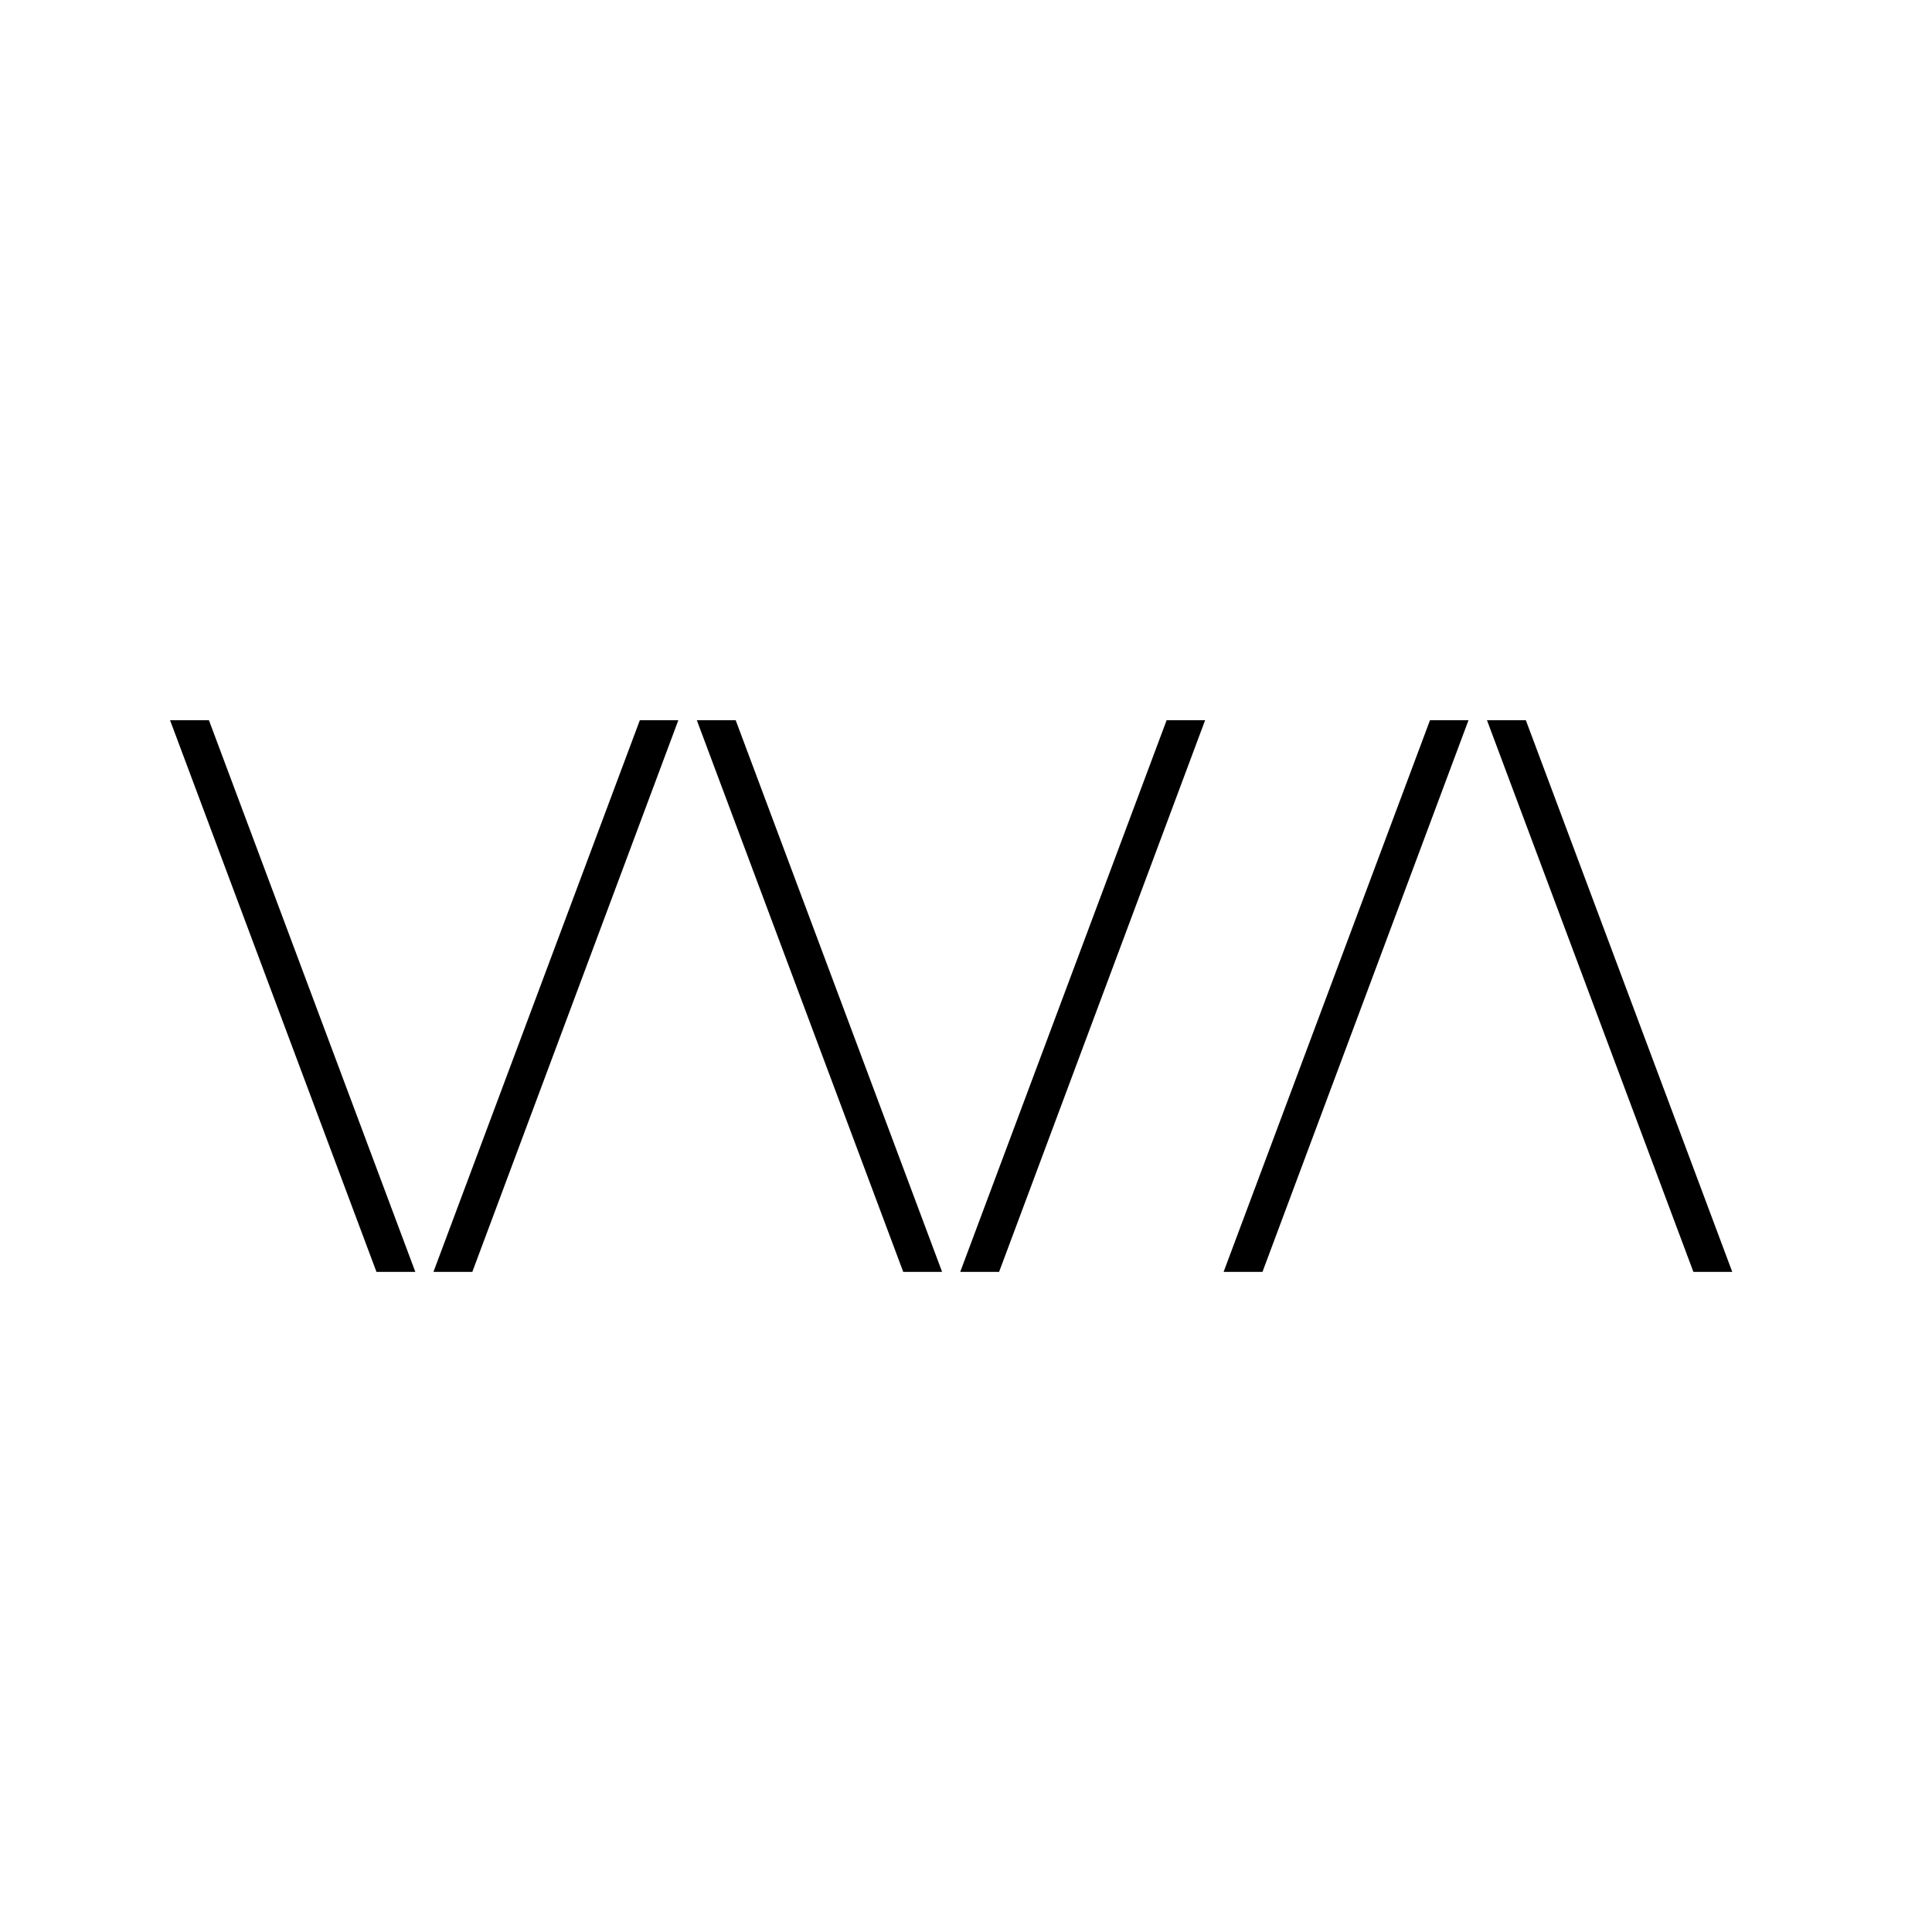 <svg width="120" height="120" viewBox="0 0 120 120" fill="none" xmlns="http://www.w3.org/2000/svg">
<path d="M12.977 44.734L25.797 79H23.383L10.562 44.734H12.977ZM42.133 44.734L29.336 79H26.922L39.742 44.734H42.133ZM45.695 44.734L58.516 79H56.102L43.281 44.734H45.695ZM74.852 44.734L62.055 79H59.641L72.461 44.734H74.852ZM91.211 44.734L78.414 79H76L88.82 44.734H91.211ZM94.773 44.734L107.594 79H105.18L92.359 44.734H94.773Z" fill="black"/>
</svg>
